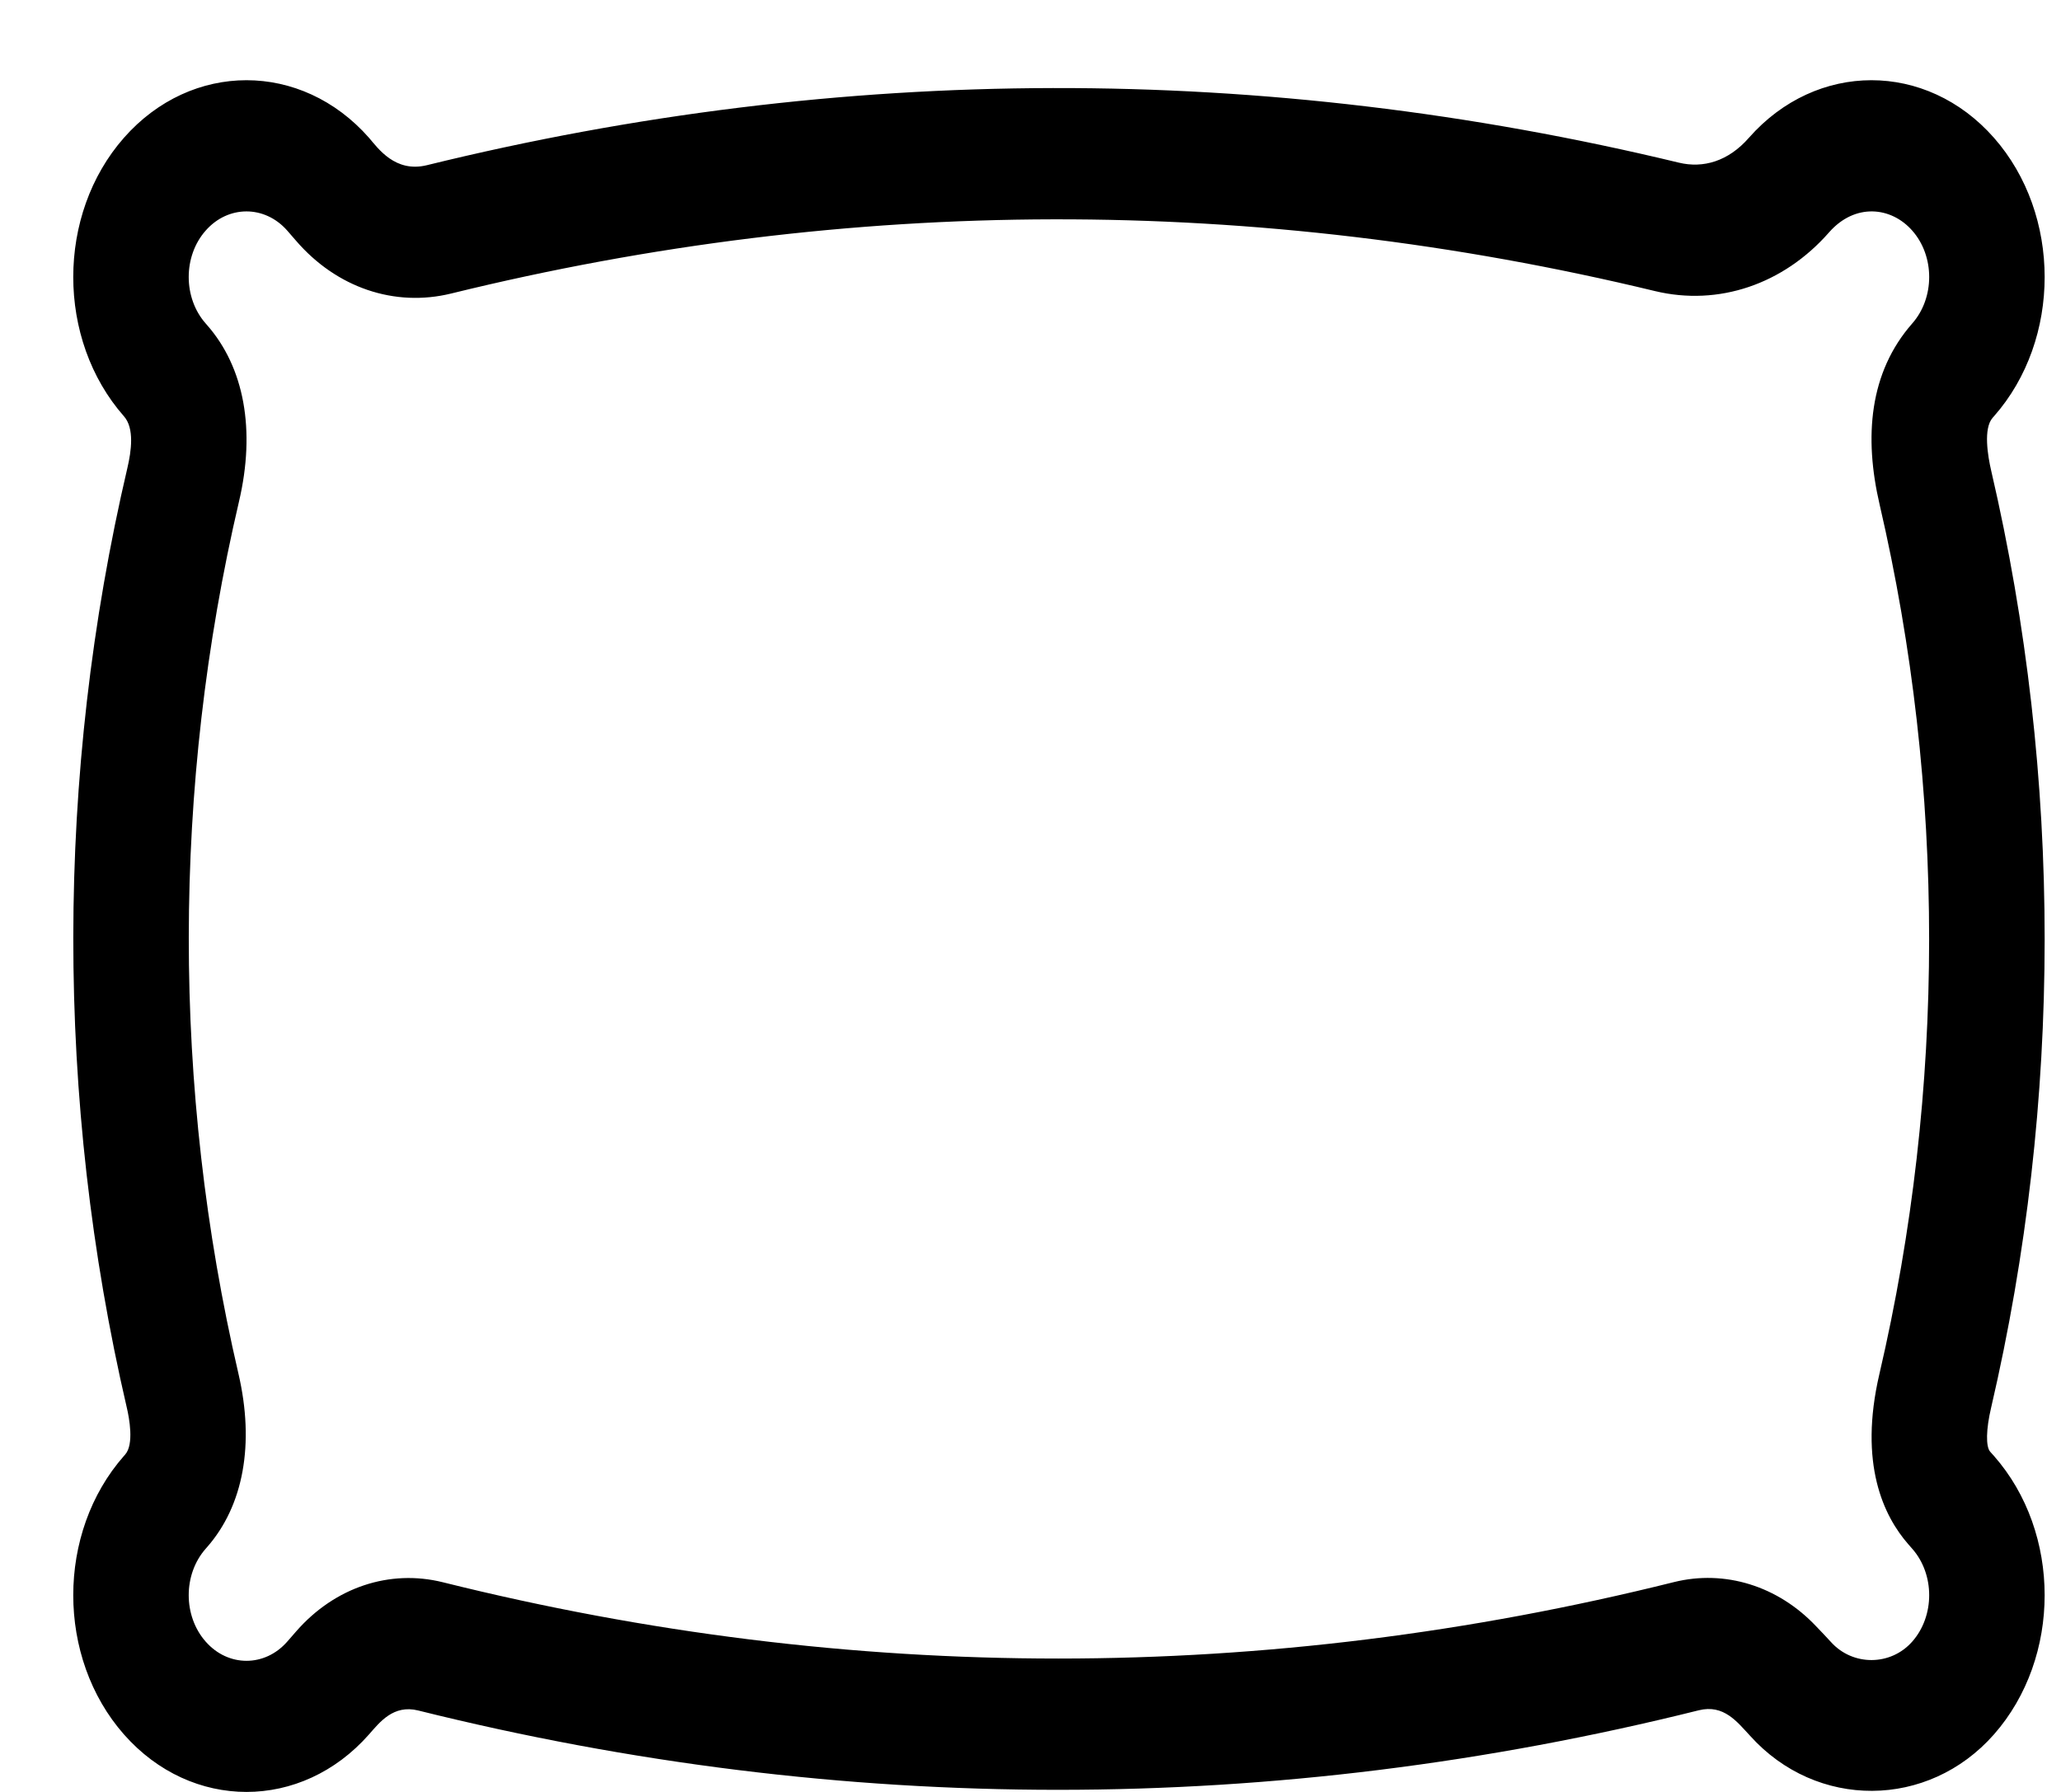 <?xml version="1.0" encoding="UTF-8"?> <svg xmlns="http://www.w3.org/2000/svg" width="23" height="20" viewBox="0 0 23 20" fill="none"><path d="M1.397 16.234C1.497 16.121 1.443 15.827 1.414 15.706C0.617 12.276 0.619 8.65 1.422 5.221C1.465 5.037 1.502 4.78 1.383 4.646C0.629 3.789 0.629 2.395 1.383 1.538C2.137 0.681 3.364 0.681 4.118 1.538C4.22 1.657 4.411 1.93 4.763 1.844C9.398 0.705 14.1 0.696 18.738 1.816C19.006 1.88 19.286 1.802 19.517 1.538C20.271 0.681 21.498 0.681 22.252 1.538C23.006 2.395 23.006 3.789 22.253 4.645L22.237 4.663C22.132 4.782 22.182 5.087 22.222 5.258C23.017 8.678 23.016 12.293 22.22 15.712C22.163 15.953 22.16 16.145 22.209 16.202L22.252 16.25C23.006 17.107 23.006 18.501 22.252 19.358C21.518 20.192 20.272 20.199 19.53 19.373C19.387 19.22 19.238 19.019 18.957 19.089C14.216 20.272 9.408 20.272 4.667 19.091C4.39 19.022 4.237 19.223 4.118 19.358C3.741 19.786 3.246 20 2.751 20C2.255 20 1.76 19.786 1.383 19.358C0.629 18.501 0.629 17.107 1.383 16.25L1.397 16.234ZM2.667 5.598C1.922 8.781 1.92 12.147 2.661 15.332C2.843 16.116 2.718 16.805 2.309 17.27L2.295 17.286C2.043 17.572 2.043 18.036 2.295 18.322C2.546 18.608 2.955 18.608 3.205 18.323L3.307 18.206C3.737 17.715 4.349 17.512 4.943 17.66C9.501 18.796 14.123 18.795 18.681 17.658C19.249 17.517 19.842 17.701 20.267 18.151C20.292 18.176 20.41 18.301 20.433 18.327C20.676 18.597 21.1 18.595 21.34 18.322C21.592 18.036 21.592 17.572 21.34 17.286L21.298 17.238C21.021 16.923 20.74 16.338 20.973 15.337C21.713 12.163 21.713 8.807 20.976 5.632C20.8 4.877 20.86 4.157 21.34 3.61C21.592 3.324 21.592 2.859 21.34 2.574C21.105 2.306 20.701 2.264 20.412 2.593C19.903 3.174 19.177 3.419 18.47 3.249C14.012 2.172 9.492 2.181 5.035 3.276C4.403 3.431 3.755 3.211 3.303 2.686L3.204 2.572C2.953 2.288 2.545 2.289 2.295 2.574C2.043 2.859 2.043 3.324 2.295 3.61L2.309 3.626C2.727 4.101 2.854 4.801 2.667 5.598Z" fill="black"></path></svg> 
